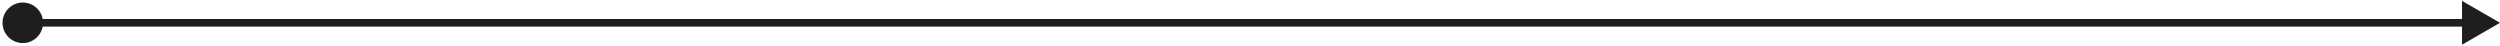 <svg width="329" height="6" viewBox="0 0 329 6" fill="none" xmlns="http://www.w3.org/2000/svg">
<path d="M0.333 3C0.333 4.473 1.527 5.667 3 5.667C4.473 5.667 5.667 4.473 5.667 3C5.667 1.527 4.473 0.333 3 0.333C1.527 0.333 0.333 1.527 0.333 3ZM329 3L324 0.113V5.887L329 3ZM3 3.5H324.5V2.5H3V3.5Z" fill="#1E1E1E"/>
</svg>
